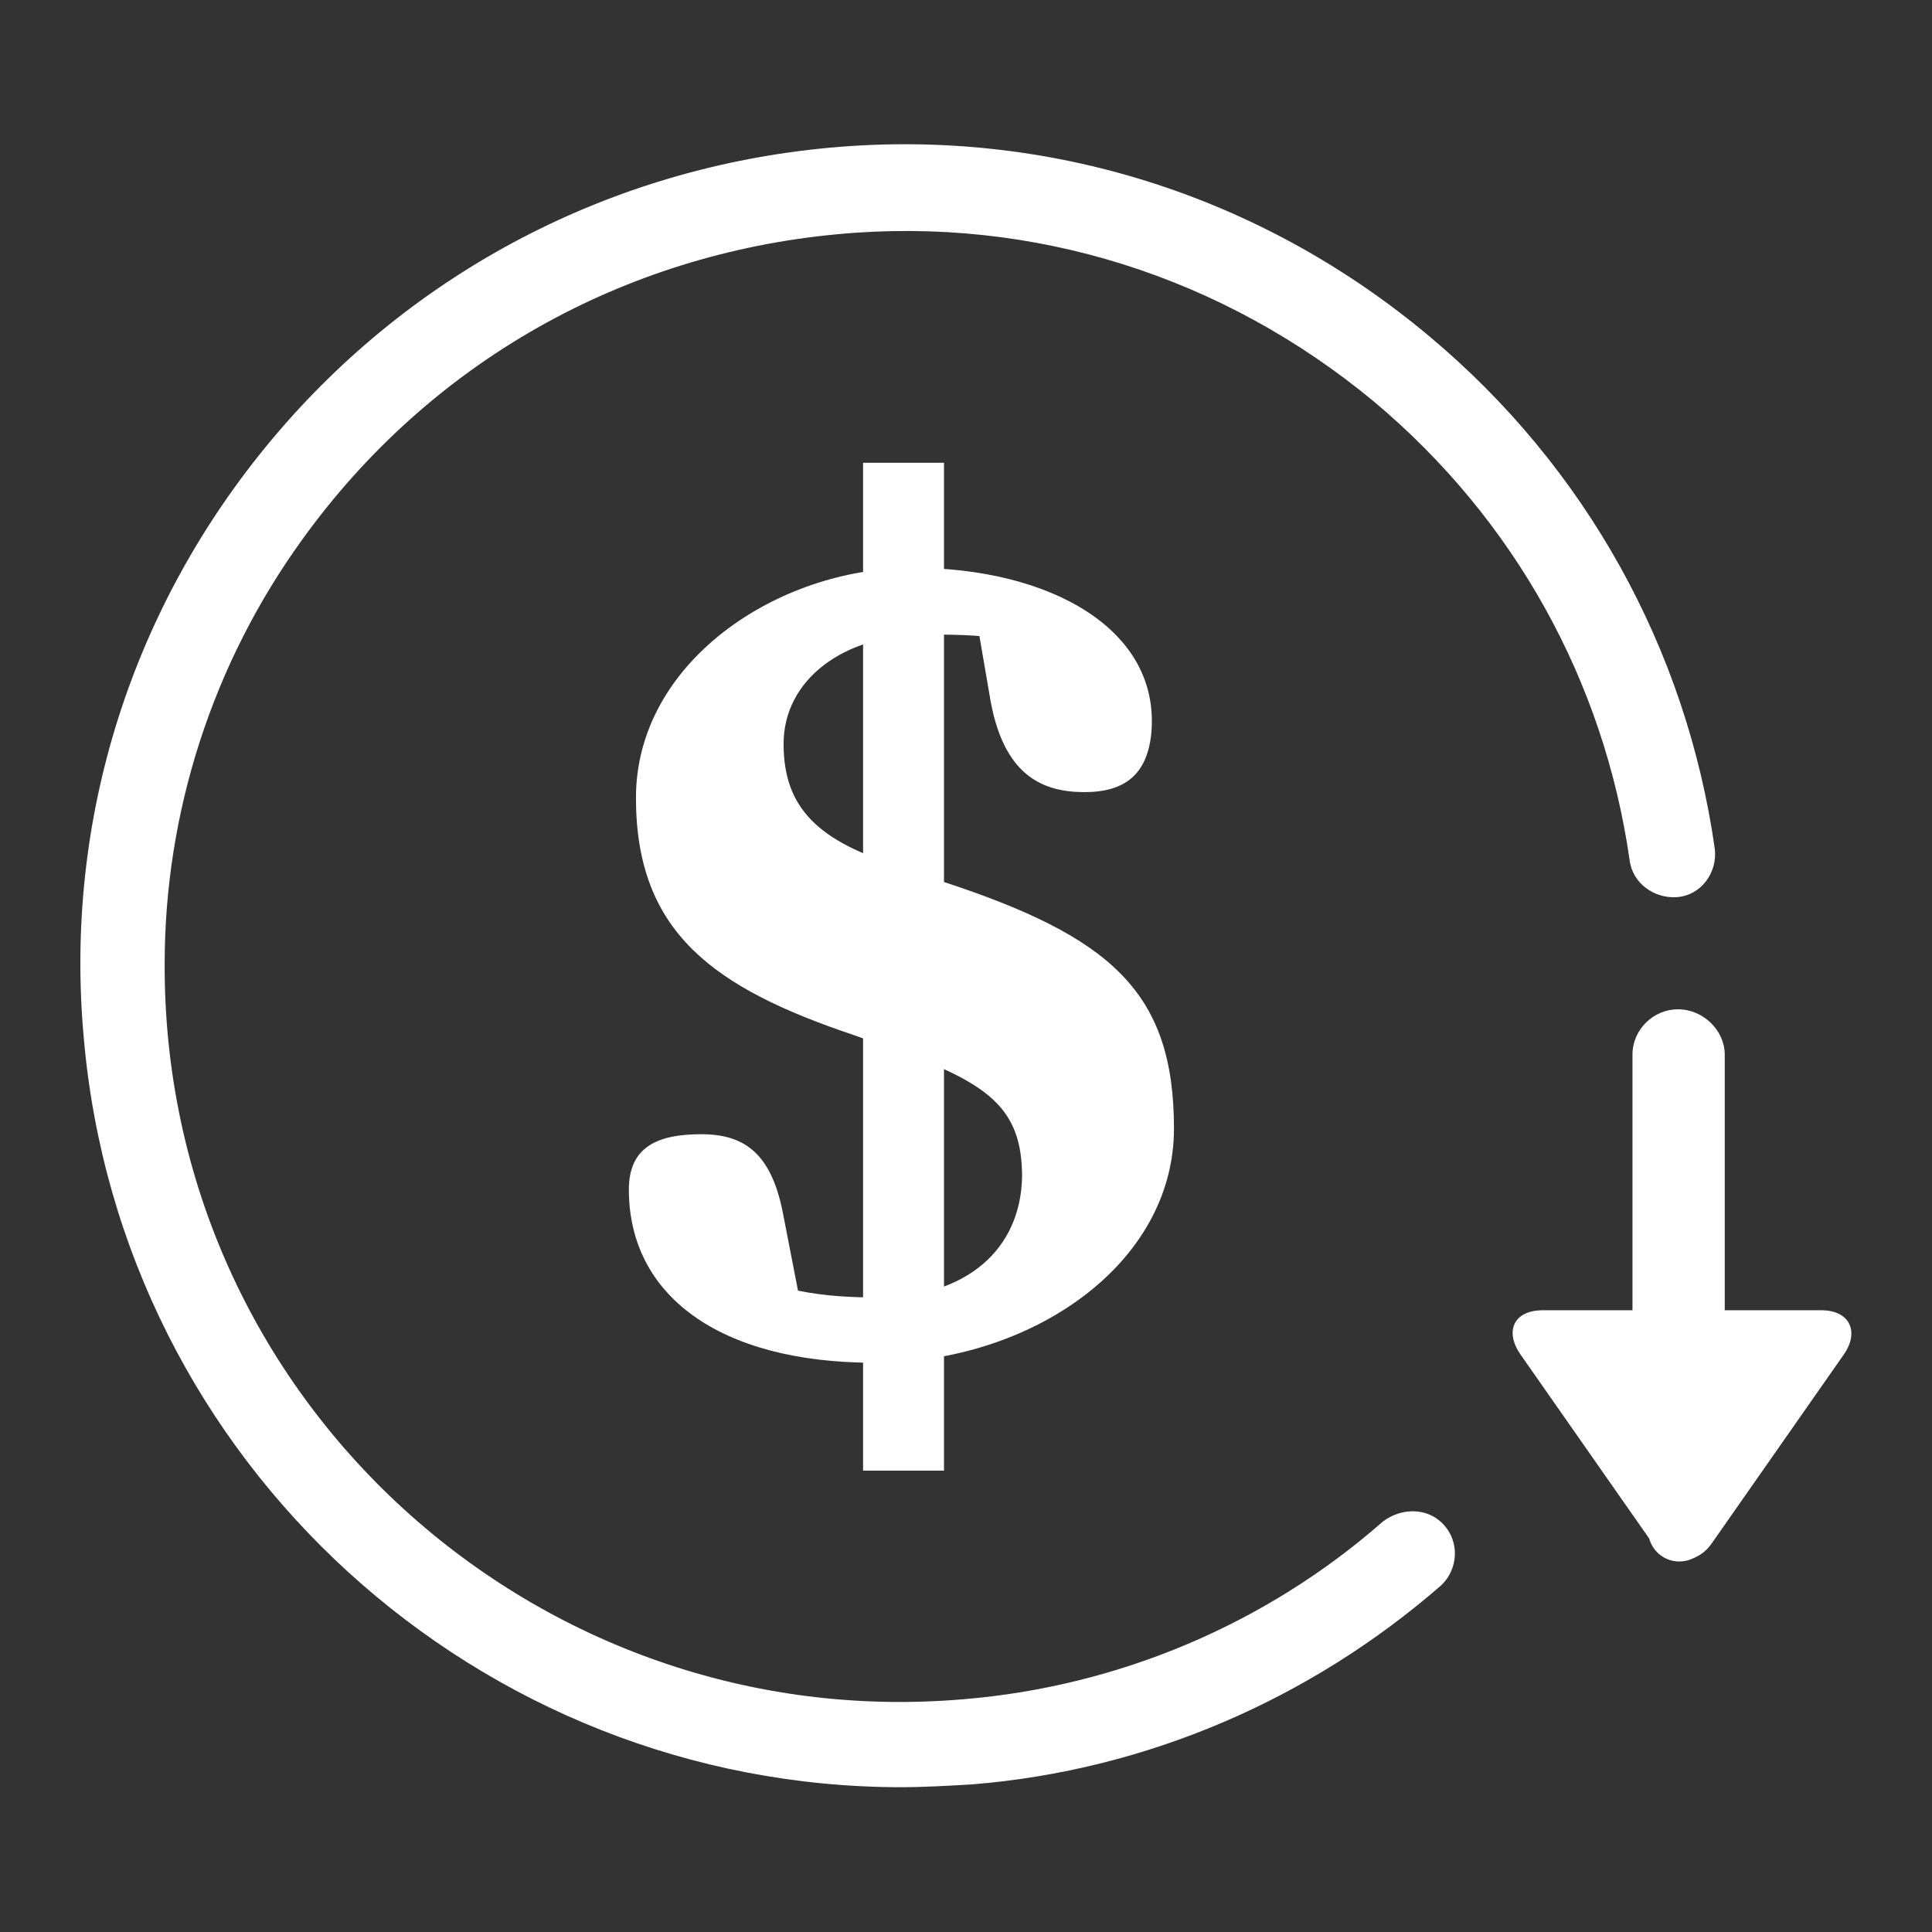 <?xml version="1.0" encoding="UTF-8"?>
<svg id="Ebene_1" xmlns="http://www.w3.org/2000/svg" version="1.1" xmlns:graph="http://ns.adobe.com/Graphs/1.0/" xmlns:i="http://ns.adobe.com/AdobeIllustrator/10.0/" xmlns:x="http://ns.adobe.com/Extensibility/1.0/" xmlns:xlink="http://www.w3.org/1999/xlink" viewBox="0 0 136.1 136.1">
  <rect x="0" y="0" width="136.1" height="136.1" fill="#333333" stroke="none"/>
  <!-- Generator: Adobe Illustrator 29.3.1, SVG Export Plug-In . SVG Version: 2.1.0 Build 151)  -->
  <defs>
    <style>
      .st0 {
        fill: #fff;
      }

      .st1 {
        display: none;
      }

      .st2 {
        fill: #b3b3b3;
      }

      .st3 {
        fill: #cdcccc;
      }
    </style>
  </defs>
  <g id="BG" class="st1">
    <rect class="st2" y="0" width="136.1" height="136.1"/>
    <rect class="st3" x="5.7" y="5.7" width="124.7" height="124.7"/>
  </g>
  <g id="Zeichenfläche">
    <rect class="st0" x="60.8" y="32.6" width="5.7" height="71"/>
    <path class="st0" d="M61.7,91.4c-4.9,0-7.6-.8-11.7-2.6l6.6,4.1-1.4-7.2c-.8-4.4-2.7-5.8-5.8-5.8s-5.1.9-5.1,3.9c0,7.4,6.3,12.2,17.3,12.2s21.1-6.9,21.1-16.5-4.4-13.5-16.3-17.4l-2.8-1c-6-1.8-8.4-4.2-8.4-8.7s4.2-7.7,10-7.7,5.7.3,9.9,2.2l-6.4-3.8,1,5.8c.9,5.8,3.8,6.9,6.7,6.9s4.4-1.3,4.7-4.1c.7-7.4-7.2-11.7-16.8-11.7s-19.5,6.7-19.5,16.2,5.5,13.4,15.3,16.7l2.8,1c6.8,2.4,9.1,4.2,9.1,9-.1,5.1-3.9,8.5-10.2,8.5"/>
    <path class="st0" d="M63.5,125.9c-29.7,0-55-22.8-57.6-52.8-1.4-15.4,3.4-30.4,13.3-42.2,9.9-11.8,23.9-19.1,39.3-20.5,15.4-1.4,30.4,3.4,42.2,13.3,11,9.2,18.1,22,20.1,36.1.2,1.7-1,3.3-2.7,3.4h0c-1.6.1-3.1-1-3.3-2.6-1.8-12.6-8.1-24-18-32.3-10.6-8.8-24-13.1-37.8-11.8-15.1,1.4-28.7,9-37.7,21.5-6.3,8.7-9.7,19.2-9.7,29.9-.1,30.8,26.3,54.4,56.3,51.8,10.9-.9,21.3-5.3,29.5-12.5,1.3-1,3.1-1,4.2.1h0c1.3,1.3,1.1,3.3-.1,4.4-9.2,8-20.7,13-33,14-1.7.1-3.4.2-5.1.2Z"/>
    <path class="st0" d="M121.5,74.3v23.1h-6.5v-23.1c0-1.8,1.5-3.2,3.2-3.2h0c1.8,0,3.3,1.5,3.3,3.2Z"/>
    <g>
      <circle class="st0" cx="118.3" cy="107.8" r="2.2"/>
      <path class="st0" d="M128.3,92.3c2,0,2.7,1.5,1.6,3.1l-9.3,13.3c-1.1,1.6-3.1,1.6-4.2,0l-9.3-13.3c-1.1-1.6-.5-3.1,1.6-3.1h19.7Z"/>
    </g>
  </g>
</svg>
